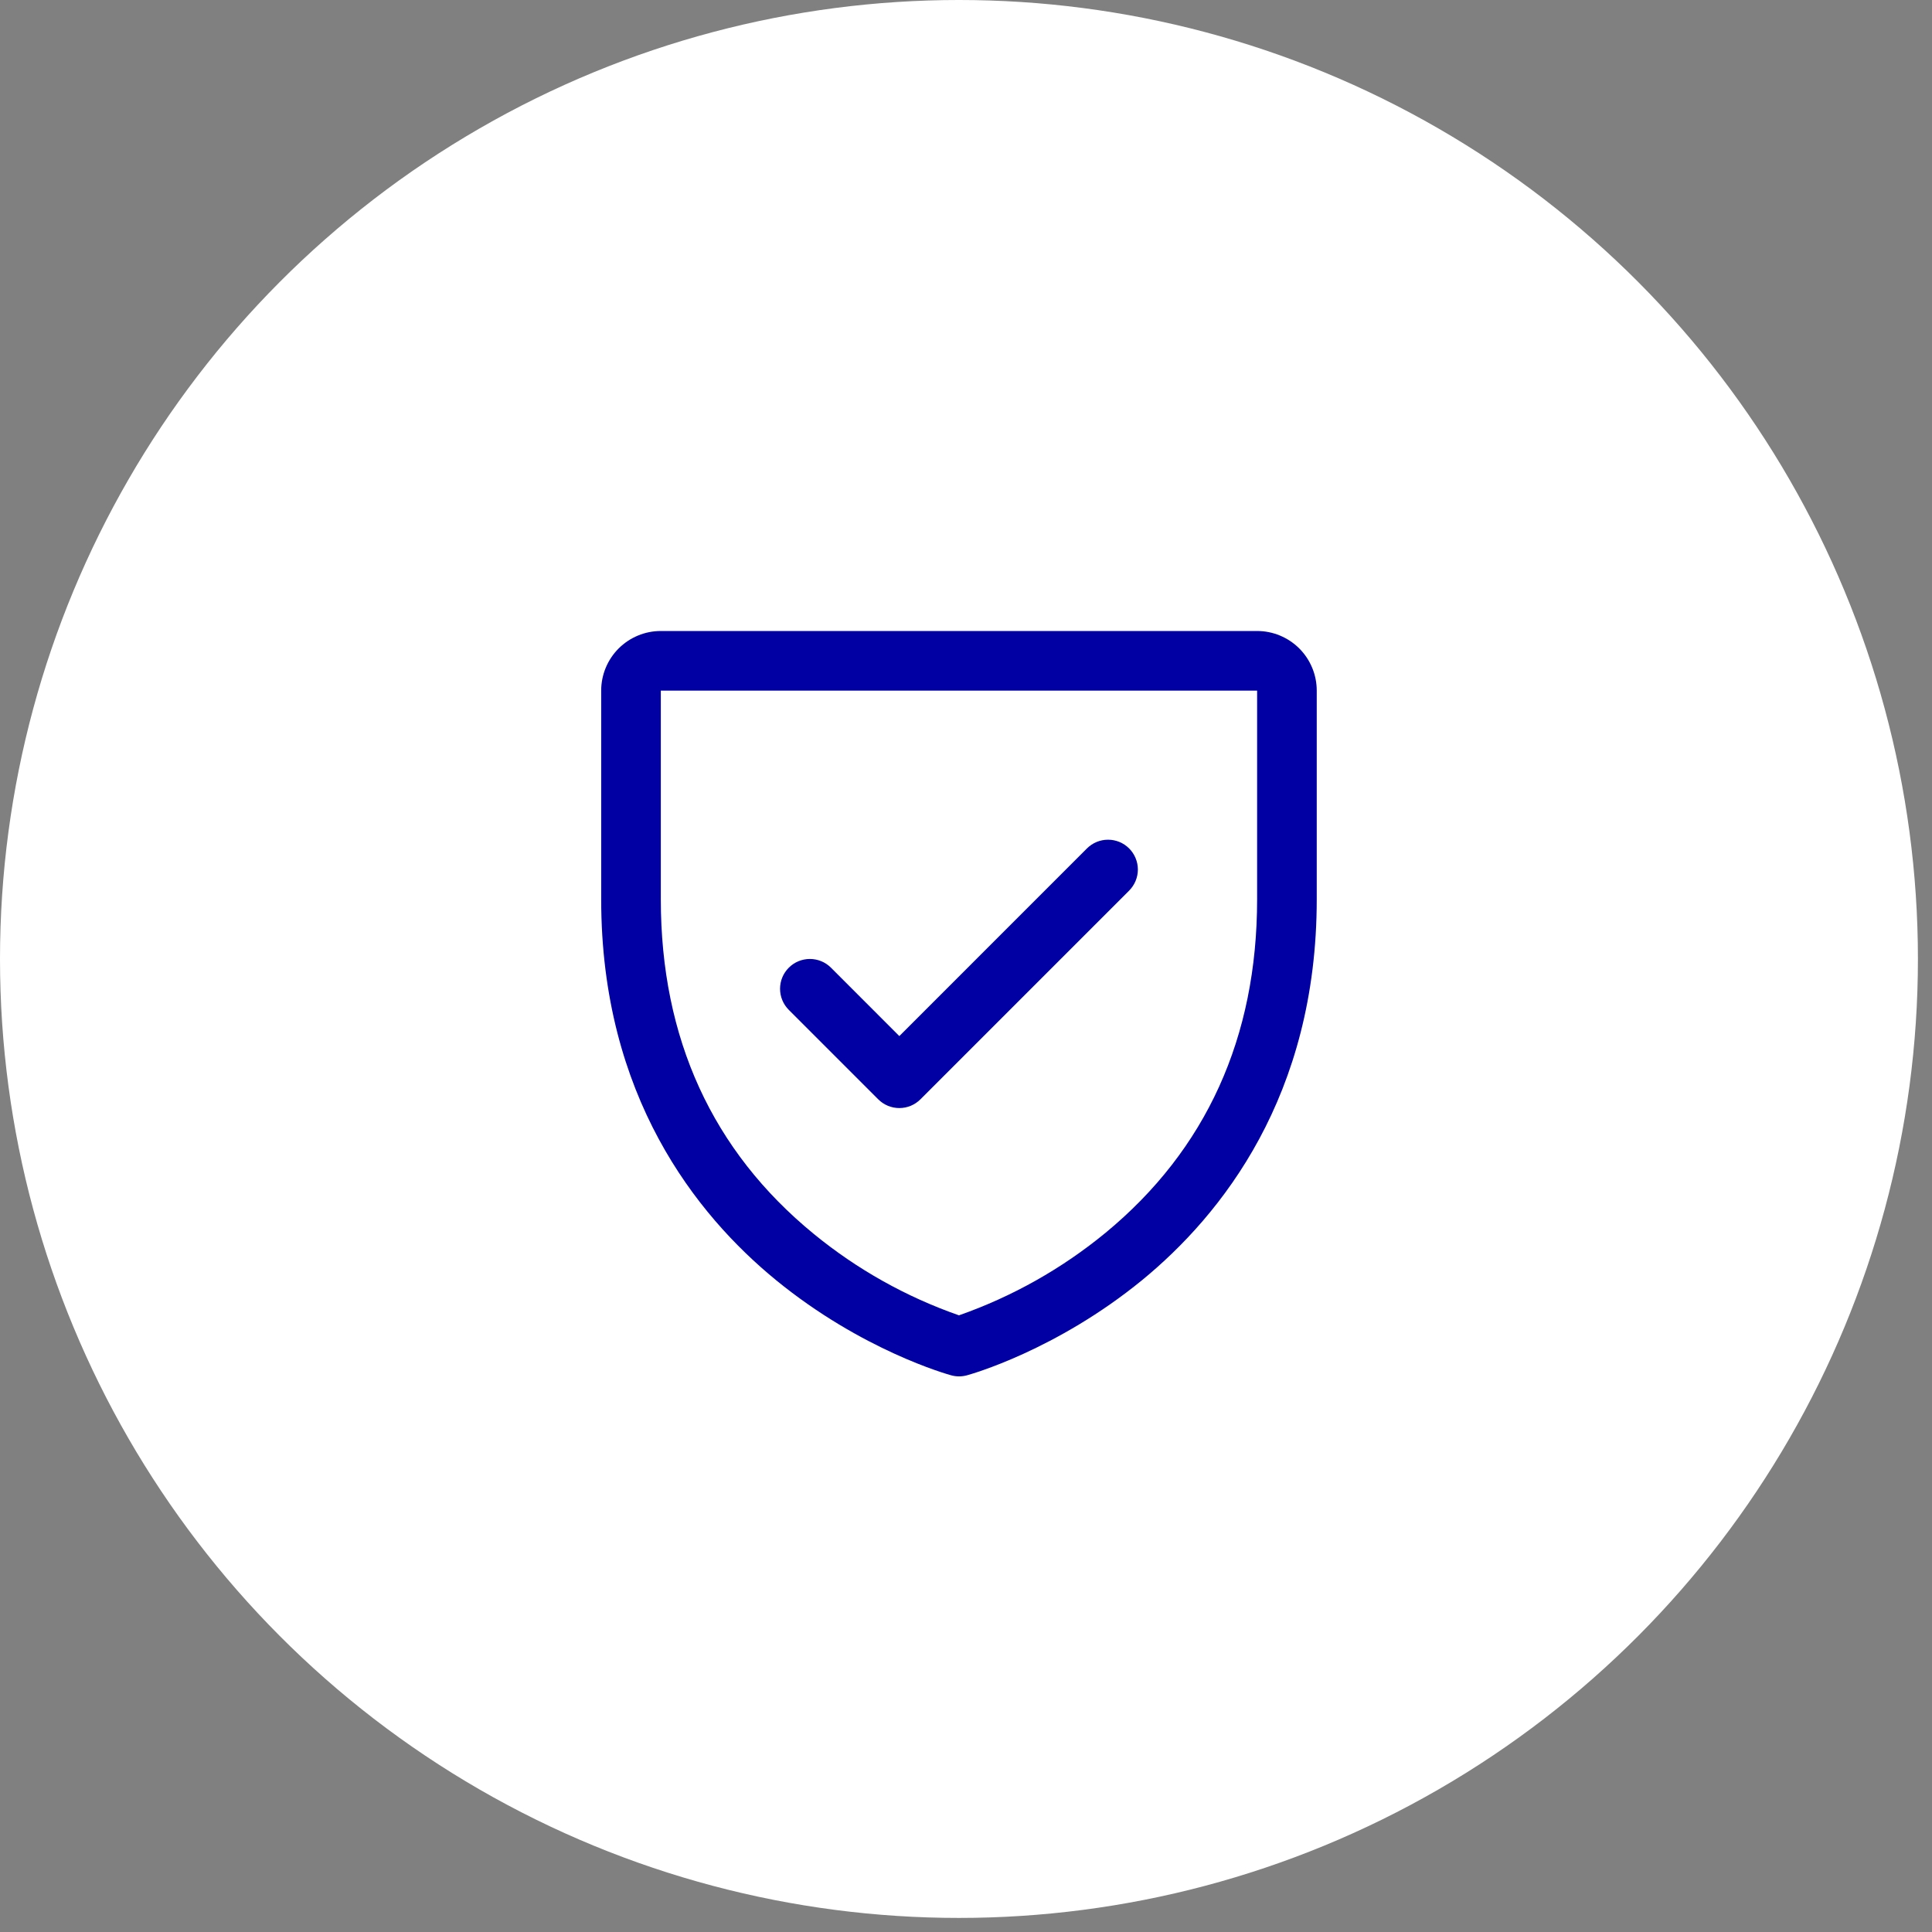 <?xml version="1.0" encoding="UTF-8"?> <svg xmlns="http://www.w3.org/2000/svg" width="81" height="81" viewBox="0 0 81 81" fill="none"><rect x="0" y="0" width="81" height="81" fill="#808080" stroke="none"/><circle cx="40.205" cy="40.205" r="40.205" fill="white"></circle><path d="M52.705 26.455H27.705C27.042 26.455 26.406 26.719 25.937 27.187C25.468 27.656 25.205 28.292 25.205 28.955V37.705C25.205 45.943 29.192 50.935 32.538 53.672C36.141 56.619 39.725 57.619 39.881 57.661C40.096 57.72 40.323 57.72 40.538 57.661C40.694 57.619 44.274 56.619 47.881 53.672C51.217 50.935 55.205 45.943 55.205 37.705V28.955C55.205 28.292 54.941 27.656 54.473 27.187C54.004 26.719 53.368 26.455 52.705 26.455ZM52.705 37.705C52.705 43.497 50.571 48.199 46.361 51.677C44.529 53.186 42.445 54.36 40.205 55.146C37.994 54.374 35.936 53.221 34.124 51.738C29.864 48.254 27.705 43.533 27.705 37.705V28.955H52.705V37.705ZM33.071 42.34C32.836 42.105 32.704 41.787 32.704 41.455C32.704 41.123 32.836 40.805 33.071 40.571C33.305 40.336 33.623 40.205 33.955 40.205C34.286 40.205 34.605 40.336 34.839 40.571L37.705 43.438L45.571 35.571C45.687 35.455 45.825 35.363 45.976 35.3C46.128 35.237 46.291 35.205 46.455 35.205C46.619 35.205 46.782 35.237 46.934 35.3C47.085 35.363 47.223 35.455 47.339 35.571C47.455 35.687 47.547 35.825 47.61 35.977C47.673 36.128 47.706 36.291 47.706 36.455C47.706 36.619 47.673 36.782 47.61 36.934C47.547 37.086 47.455 37.223 47.339 37.34L38.589 46.09C38.473 46.206 38.335 46.298 38.184 46.361C38.032 46.424 37.869 46.456 37.705 46.456C37.541 46.456 37.378 46.424 37.226 46.361C37.074 46.298 36.937 46.206 36.821 46.09L33.071 42.34Z" fill="#0000A3"></path></svg> 